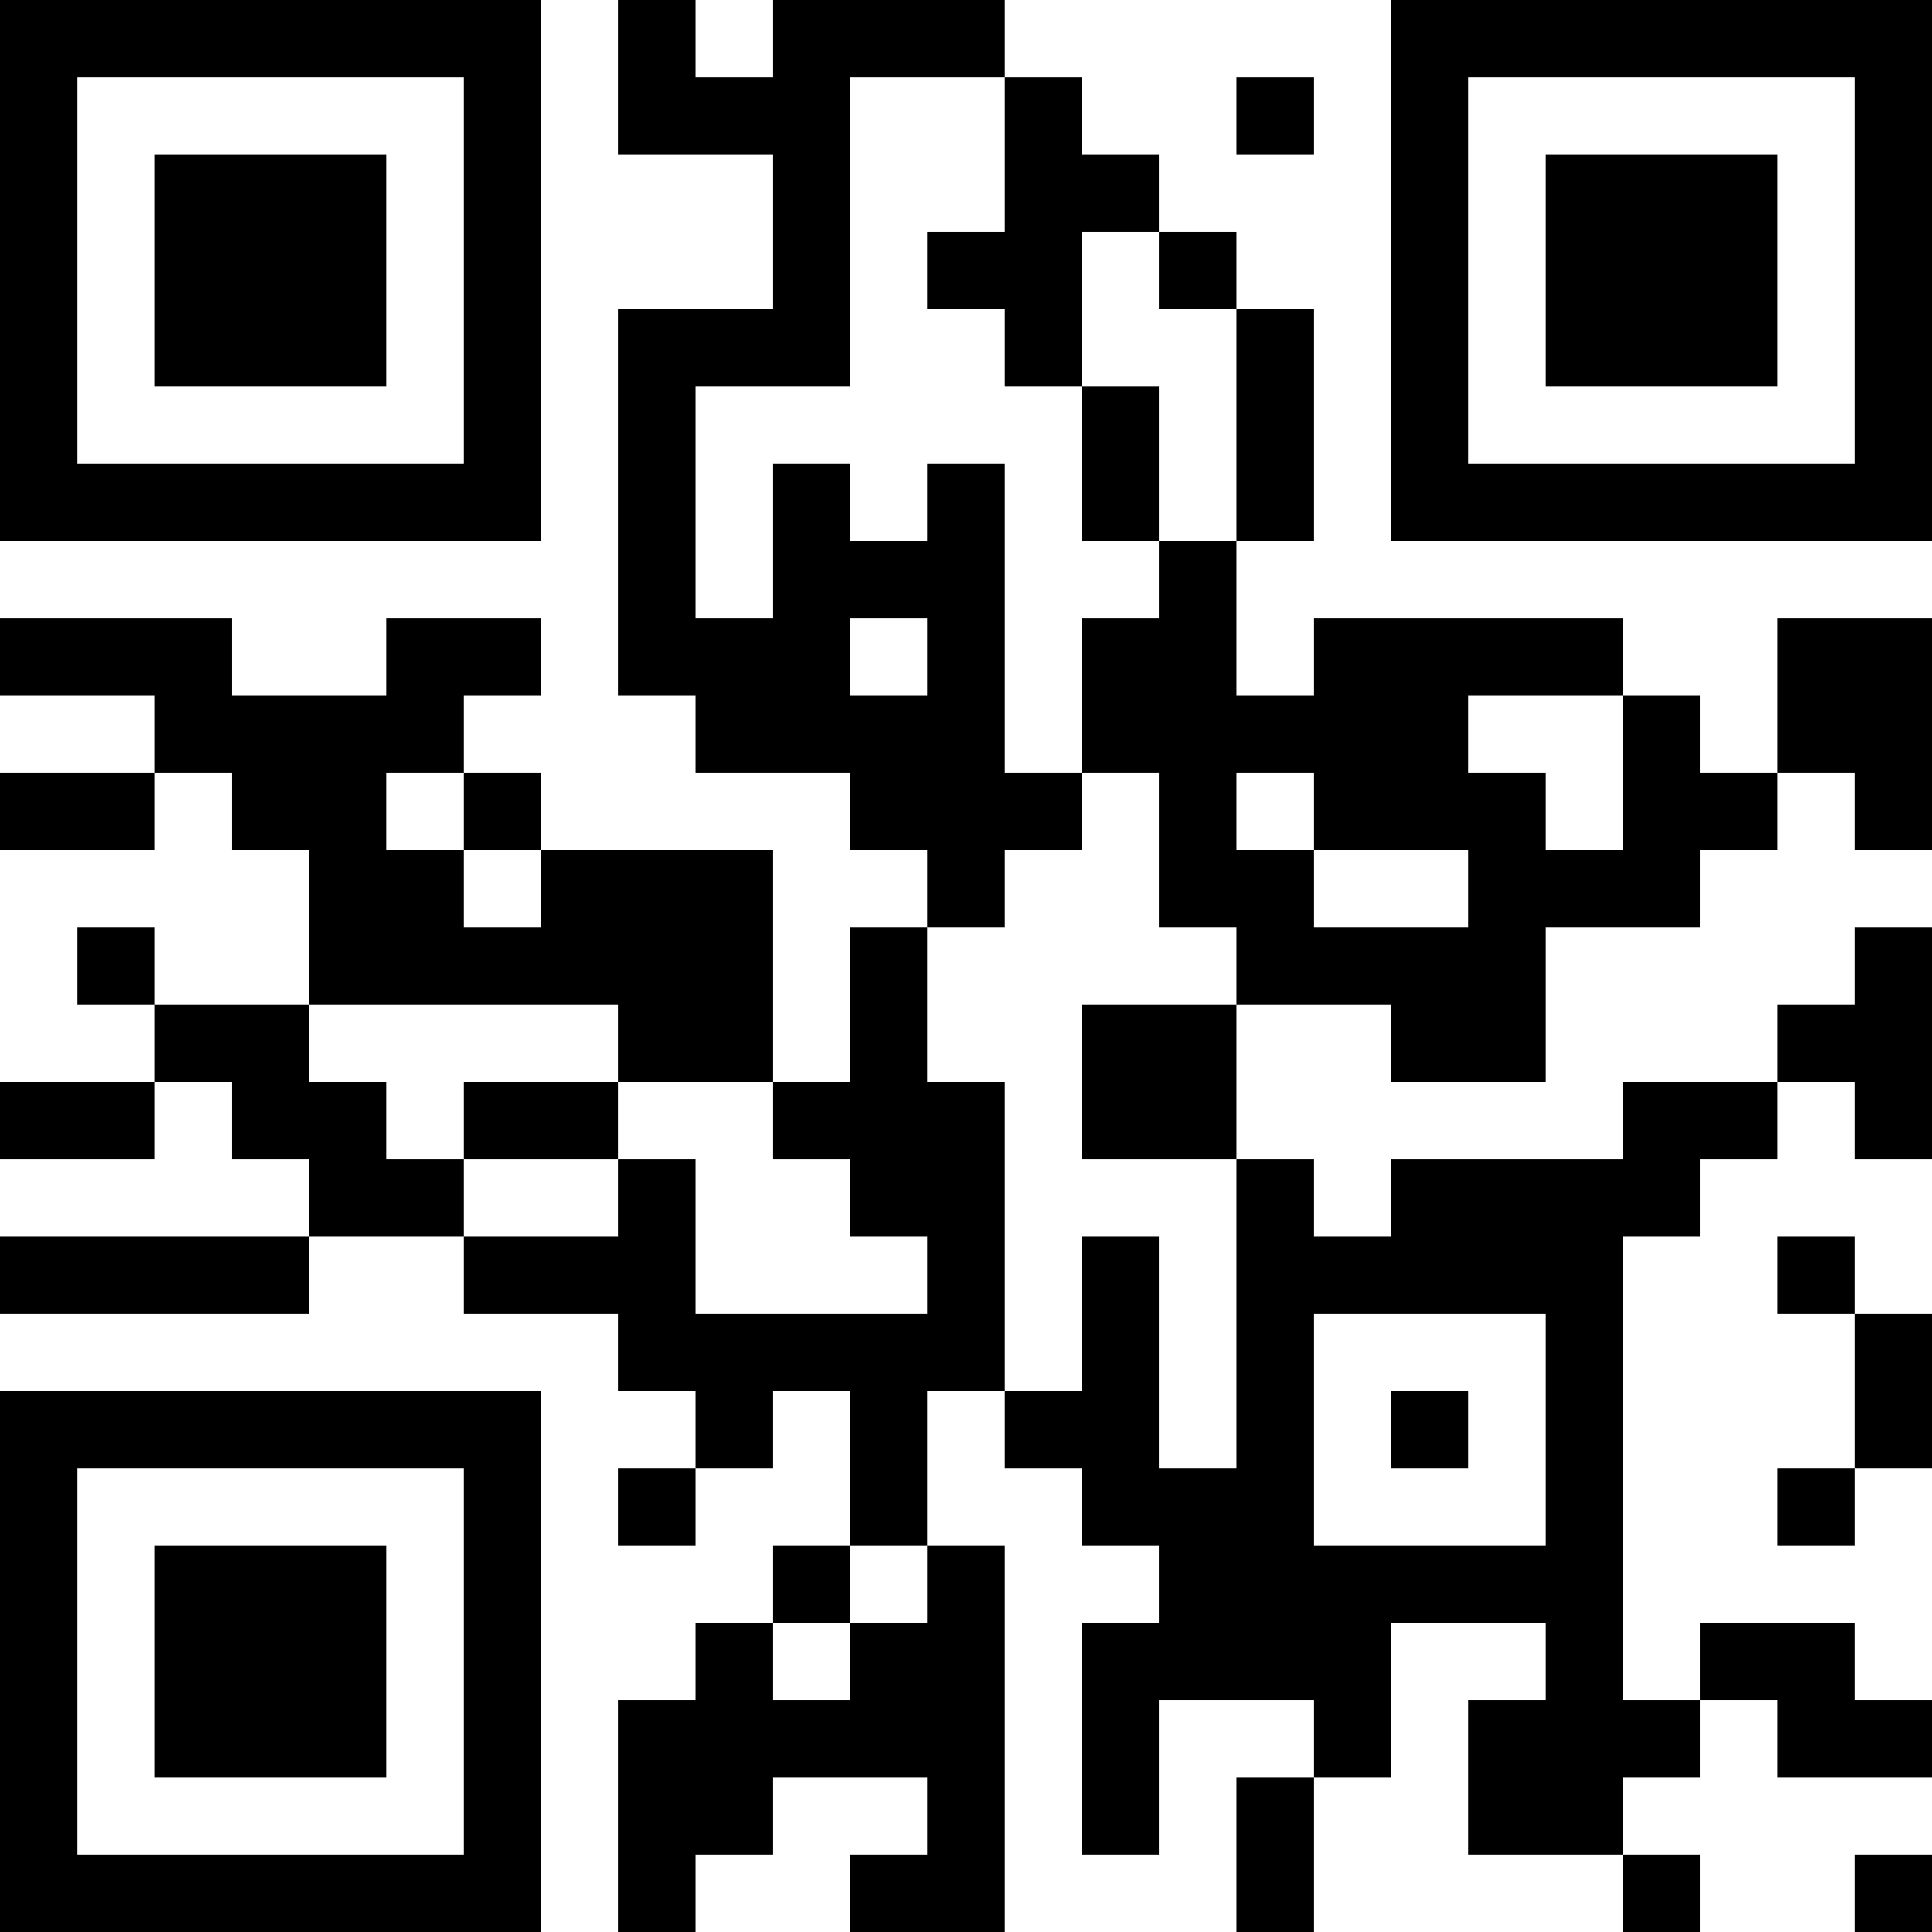 <?xml version="1.0" encoding="UTF-8"?>
<svg xmlns="http://www.w3.org/2000/svg" version="1.1" width="1000" height="1000" viewBox="0 0 1000 1000"><rect x="0" y="0" width="1000" height="1000" fill="#ffffff"/><g transform="scale(40)"><g transform="translate(0,0)"><path fill-rule="evenodd" d="M8 0L8 2L10 2L10 4L8 4L8 9L9 9L9 10L11 10L11 11L12 11L12 12L11 12L11 14L10 14L10 11L7 11L7 10L6 10L6 9L7 9L7 8L5 8L5 9L3 9L3 8L0 8L0 9L2 9L2 10L0 10L0 11L2 11L2 10L3 10L3 11L4 11L4 13L2 13L2 12L1 12L1 13L2 13L2 14L0 14L0 15L2 15L2 14L3 14L3 15L4 15L4 16L0 16L0 17L4 17L4 16L6 16L6 17L8 17L8 18L9 18L9 19L8 19L8 20L9 20L9 19L10 19L10 18L11 18L11 20L10 20L10 21L9 21L9 22L8 22L8 25L9 25L9 24L10 24L10 23L12 23L12 24L11 24L11 25L13 25L13 20L12 20L12 18L13 18L13 19L14 19L14 20L15 20L15 21L14 21L14 24L15 24L15 22L17 22L17 23L16 23L16 25L17 25L17 23L18 23L18 21L20 21L20 22L19 22L19 24L21 24L21 25L22 25L22 24L21 24L21 23L22 23L22 22L23 22L23 23L25 23L25 22L24 22L24 21L22 21L22 22L21 22L21 16L22 16L22 15L23 15L23 14L24 14L24 15L25 15L25 12L24 12L24 13L23 13L23 14L21 14L21 15L18 15L18 16L17 16L17 15L16 15L16 13L18 13L18 14L20 14L20 12L22 12L22 11L23 11L23 10L24 10L24 11L25 11L25 8L23 8L23 10L22 10L22 9L21 9L21 8L17 8L17 9L16 9L16 7L17 7L17 4L16 4L16 3L15 3L15 2L14 2L14 1L13 1L13 0L10 0L10 1L9 1L9 0ZM11 1L11 5L9 5L9 8L10 8L10 6L11 6L11 7L12 7L12 6L13 6L13 10L14 10L14 11L13 11L13 12L12 12L12 14L13 14L13 18L14 18L14 16L15 16L15 19L16 19L16 15L14 15L14 13L16 13L16 12L15 12L15 10L14 10L14 8L15 8L15 7L16 7L16 4L15 4L15 3L14 3L14 5L13 5L13 4L12 4L12 3L13 3L13 1ZM16 1L16 2L17 2L17 1ZM14 5L14 7L15 7L15 5ZM11 8L11 9L12 9L12 8ZM19 9L19 10L20 10L20 11L21 11L21 9ZM5 10L5 11L6 11L6 12L7 12L7 11L6 11L6 10ZM16 10L16 11L17 11L17 12L19 12L19 11L17 11L17 10ZM4 13L4 14L5 14L5 15L6 15L6 16L8 16L8 15L9 15L9 17L12 17L12 16L11 16L11 15L10 15L10 14L8 14L8 13ZM6 14L6 15L8 15L8 14ZM23 16L23 17L24 17L24 19L23 19L23 20L24 20L24 19L25 19L25 17L24 17L24 16ZM17 17L17 20L20 20L20 17ZM18 18L18 19L19 19L19 18ZM11 20L11 21L10 21L10 22L11 22L11 21L12 21L12 20ZM24 24L24 25L25 25L25 24ZM0 0L0 7L7 7L7 0ZM1 1L1 6L6 6L6 1ZM2 2L2 5L5 5L5 2ZM18 0L18 7L25 7L25 0ZM19 1L19 6L24 6L24 1ZM20 2L20 5L23 5L23 2ZM0 18L0 25L7 25L7 18ZM1 19L1 24L6 24L6 19ZM2 20L2 23L5 23L5 20Z" fill="#000000"/></g></g></svg>
